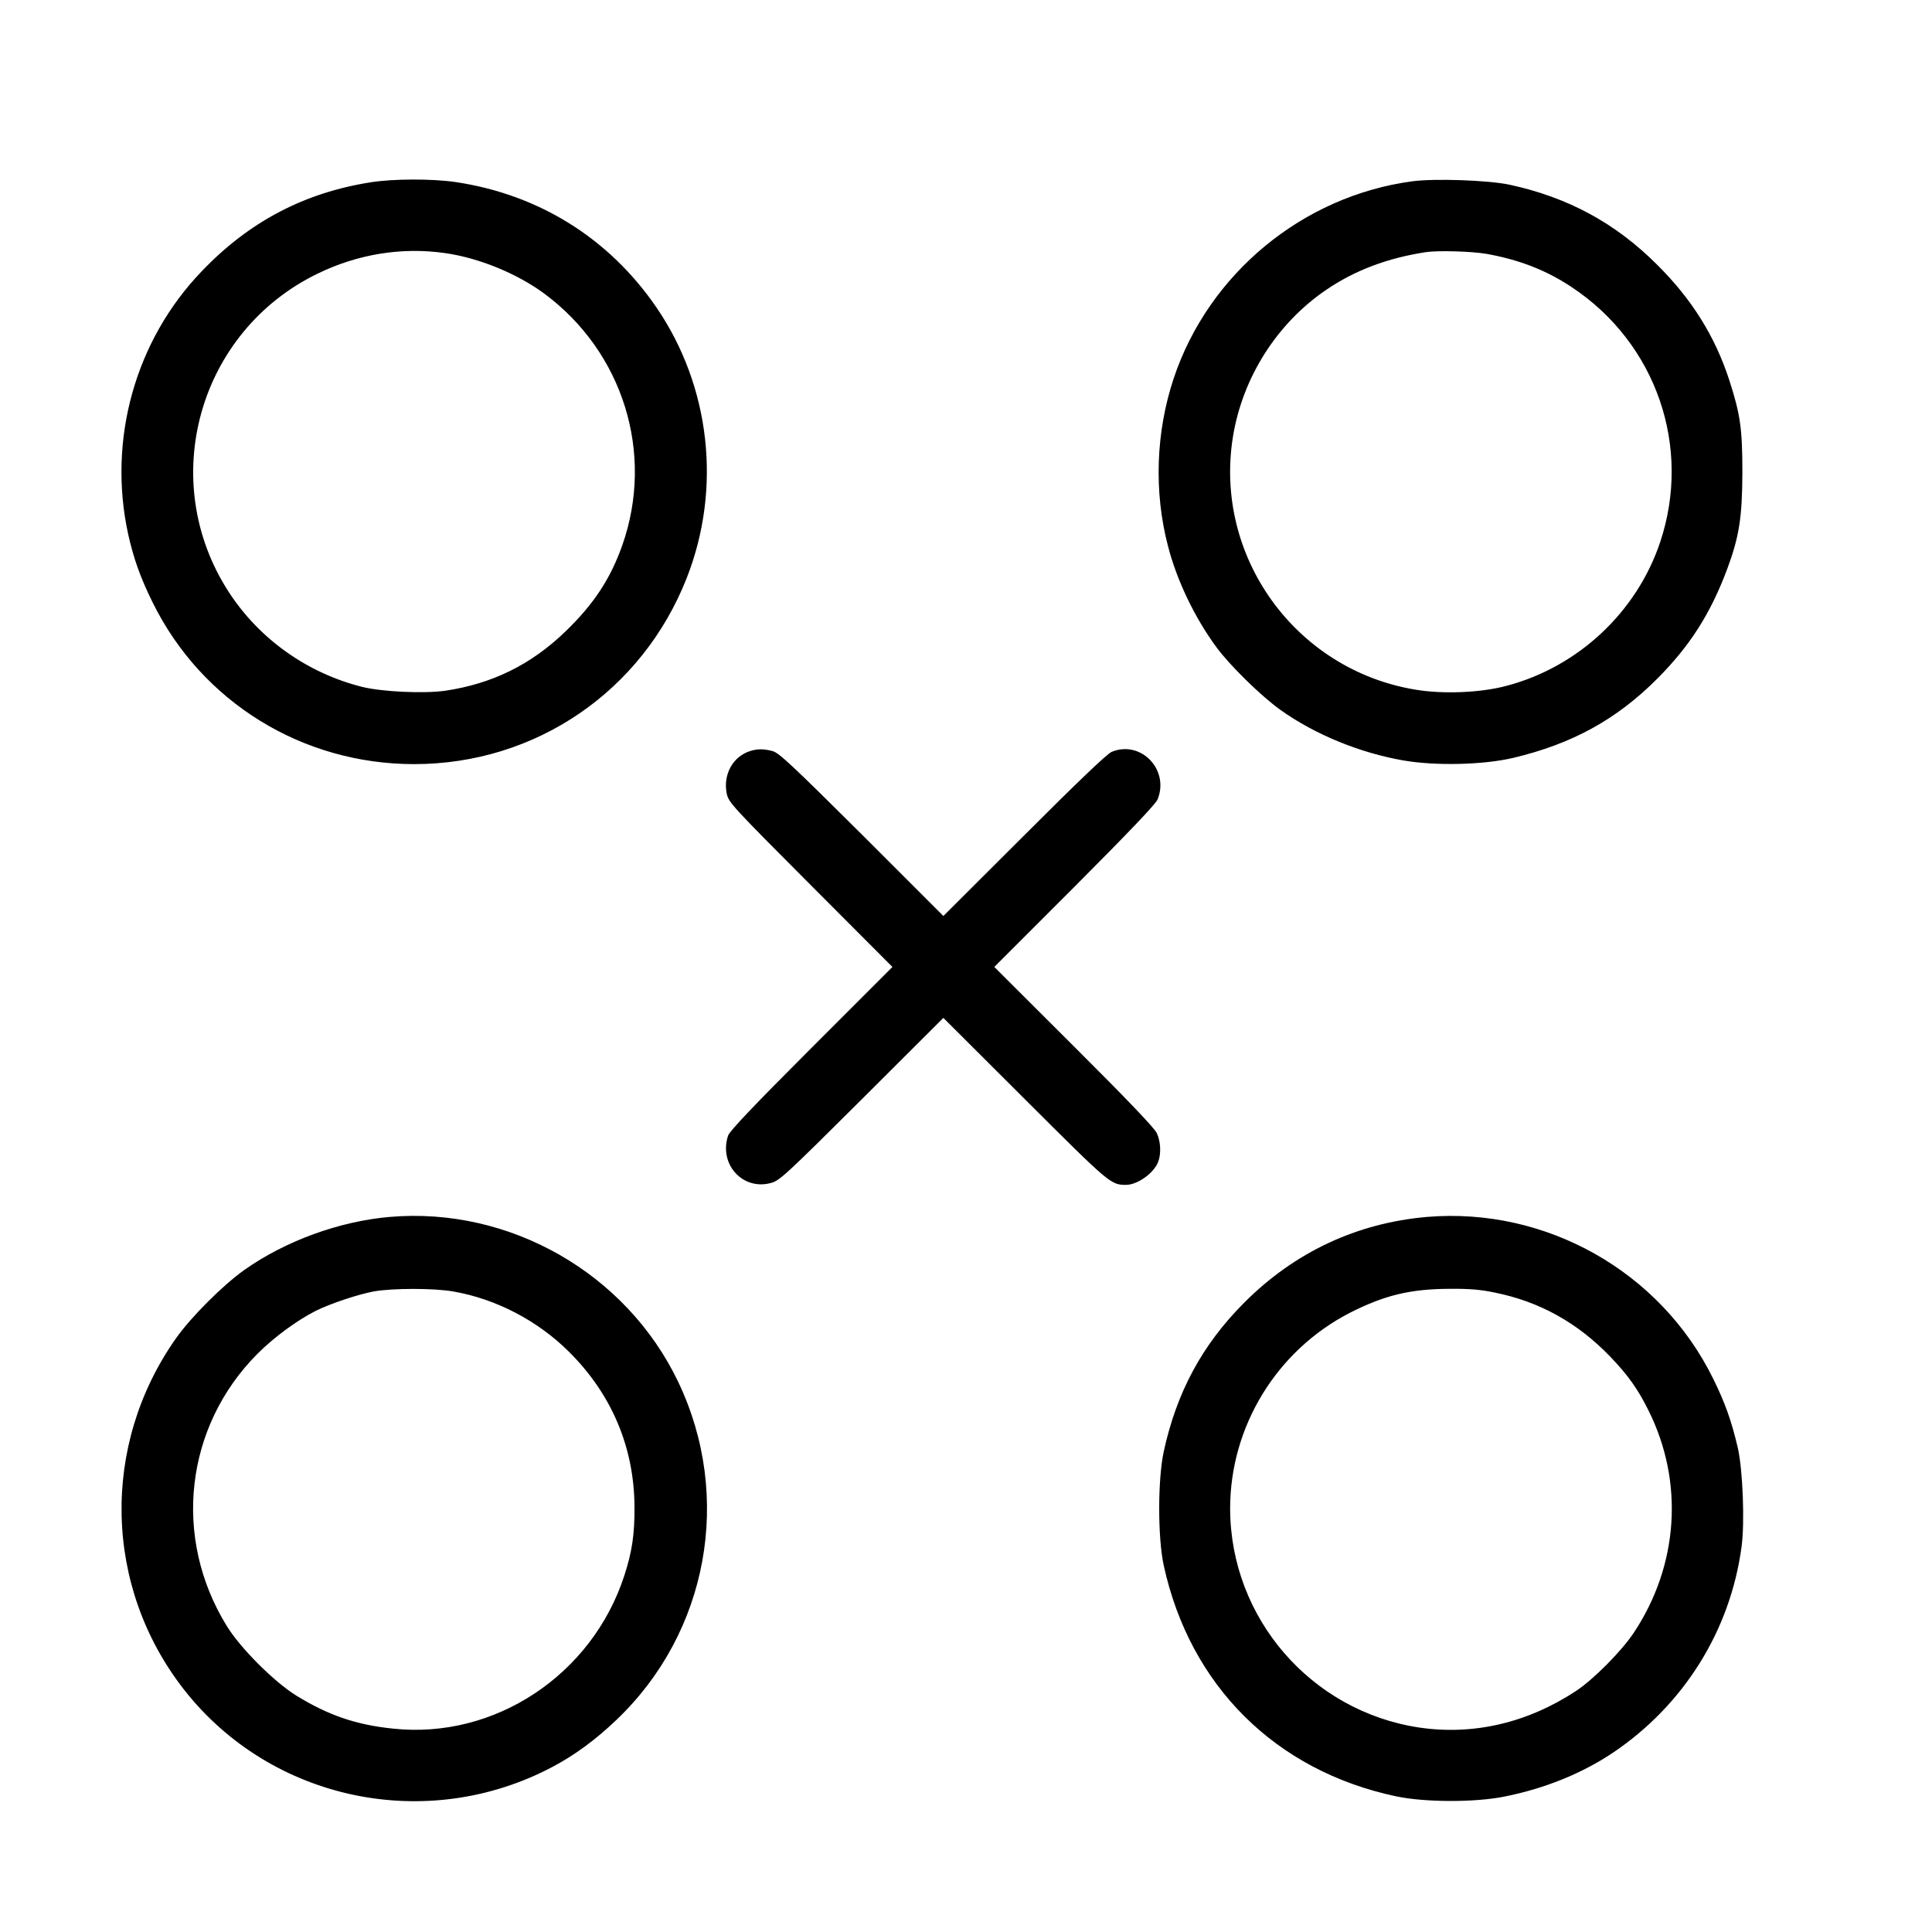 <svg version="1" xmlns="http://www.w3.org/2000/svg" width="1365.333" height="1365.333" viewBox="0 0 1024 1024"><path d="M196.6 96.6c-35.2 5.5-64.5 20.8-89.7 47.2-35.2 36.6-49.9 89.1-39 139.2 2.9 13 6.5 23.2 13.1 36.5 26 52.6 79.2 85.5 138.5 85.5 64.4 0 120.9-38.6 144.5-98.7 18.6-47.4 12.6-101.4-16.1-143.4-25-36.5-62.2-59.8-106.4-66.4-12.2-1.8-32.9-1.8-44.9.1zm39 37.5c18 2.5 38.4 10.8 53 21.6 41.7 31 58.3 84.5 41.3 133.1-6.3 17.9-15.1 31.3-30.1 45.8-18.3 17.7-38.9 27.8-63.8 31.5-11.4 1.6-33.1.6-43.9-2-29.2-7.3-54.7-25.4-70.9-50.4-38.2-59-16.1-138 47.2-168.7 21.2-10.3 44.4-14.1 67.2-10.9zM748.5 96.1c-58.1 7.8-107.9 49-126.4 104.4-9.5 28.5-10.6 60.2-3 89.1 4.7 18.2 14.2 37.9 25.6 53.4 7.3 9.9 23.8 26 34 33.3 18.4 13.1 42.2 22.8 65.4 26.8 17 2.9 42.2 2.3 57.9-1.4 31.2-7.4 54.8-20.3 76.5-42.1 17.2-17.3 28-34.2 36.8-57.6 6.5-17.4 8.1-27.6 8.2-51.5 0-23.5-1.1-30.9-7-49.2-7.6-23.2-19.8-42.7-38-60.8-22.1-22.2-47.4-35.9-78.4-42.6-11.1-2.4-40-3.4-51.6-1.8zm39.1 38.4c17.5 3.1 32 8.7 45.6 17.8 44.7 29.7 63.6 84.6 46.7 135.1-12.4 37-43.4 66.1-81.4 76.1-13.7 3.7-33.8 4.5-48.5 2-63.5-10.6-106.8-70.7-96.5-134.1 5.1-31.3 23.2-59.9 49.3-77.7 15.2-10.4 32.7-17 53.2-20.1 6.5-.9 23.6-.4 31.6.9zM397.8 398c-9.3 2.8-14.7 12.5-12.6 22.7 1 4.6 2.8 6.6 44.4 48.3l43.4 43.5-43 43c-30.8 30.8-43.3 44-44.1 46.4-5 15.1 7.7 29.2 22.7 25.1 4.6-1.2 7.8-4.2 48.2-44.4l43.2-43.1 43.3 43.2c45.2 45.1 45.4 45.3 53.7 45.3 6-.1 14.7-6.3 16.9-12.3 1.6-4.3 1.3-10.7-.8-15.2-1.3-2.7-16-18.1-44-46l-42.1-42 42.5-42.5c29-29.1 42.9-43.7 44-46.2 6.5-15.8-8.8-31.7-24.3-25.3-2.5 1.1-17.2 15.1-46.4 44.3L500 485.5l-43.2-43.2c-36.8-36.6-43.9-43.3-47.3-44.2-4.6-1.2-7.8-1.3-11.7-.1zM206.5 645c-26.6 2.3-55.2 12.7-77 28.1-11.4 8.1-28.2 24.9-36.2 36.2-40 56.7-38.3 131.8 4.2 186.2 46.2 59 128.8 76.3 195.5 40.9 11.7-6.2 22.7-14.3 33.7-24.8 48.6-46.2 61.8-118.3 32.8-179.1-27.5-57.6-89.3-93-153-87.5zm33.7 39.5c22.6 3.9 44.7 15.4 61.3 31.9 22.7 22.5 34.6 50.7 34.8 82.1.1 14.7-1.3 24.1-5.4 36.6-17.1 52.7-68.8 86.9-122.6 81.1-19.6-2-34.3-7.1-51.1-17.4-11.7-7.2-29.7-25.1-37-37C91.3 815 98 756.1 136.5 717.5c8.8-8.8 20.9-17.7 31-22.8 7.7-3.8 22.1-8.6 30.5-10.2 10.2-1.8 31.8-1.8 42.2 0zM756.3 645c-37.1 3.2-70.2 18.7-96.8 45.4-22.3 22.3-35.9 47.6-42.7 79-3.2 14.8-3.2 45.6 0 60.3 13.9 63.8 59.3 108.9 123.2 122.4 15.1 3.2 41.8 3.3 57.5.1 21.1-4.2 40.9-12.2 57.2-23.1 37.7-25.3 62.5-64.9 68.4-109.6 1.7-12.9.6-40.4-2-52-3.3-14.2-6.8-24.1-13.2-37-28-56.7-88.6-90.8-151.6-85.5zm36 40.1c23.8 4.8 43.9 16 61.3 34.1 9.2 9.6 14.5 17 20.1 28.3 19 38 16 82.3-7.9 118.1-6.5 9.7-21.2 24.5-30.4 30.6-25.8 17-54.5 23.7-83.4 19.4-57.2-8.7-99.8-58-100-115.8-.1-43.6 24.6-84 63.5-104 18.3-9.3 31.9-12.6 52.8-12.7 10.3-.1 16.5.4 24 2z"/></svg>